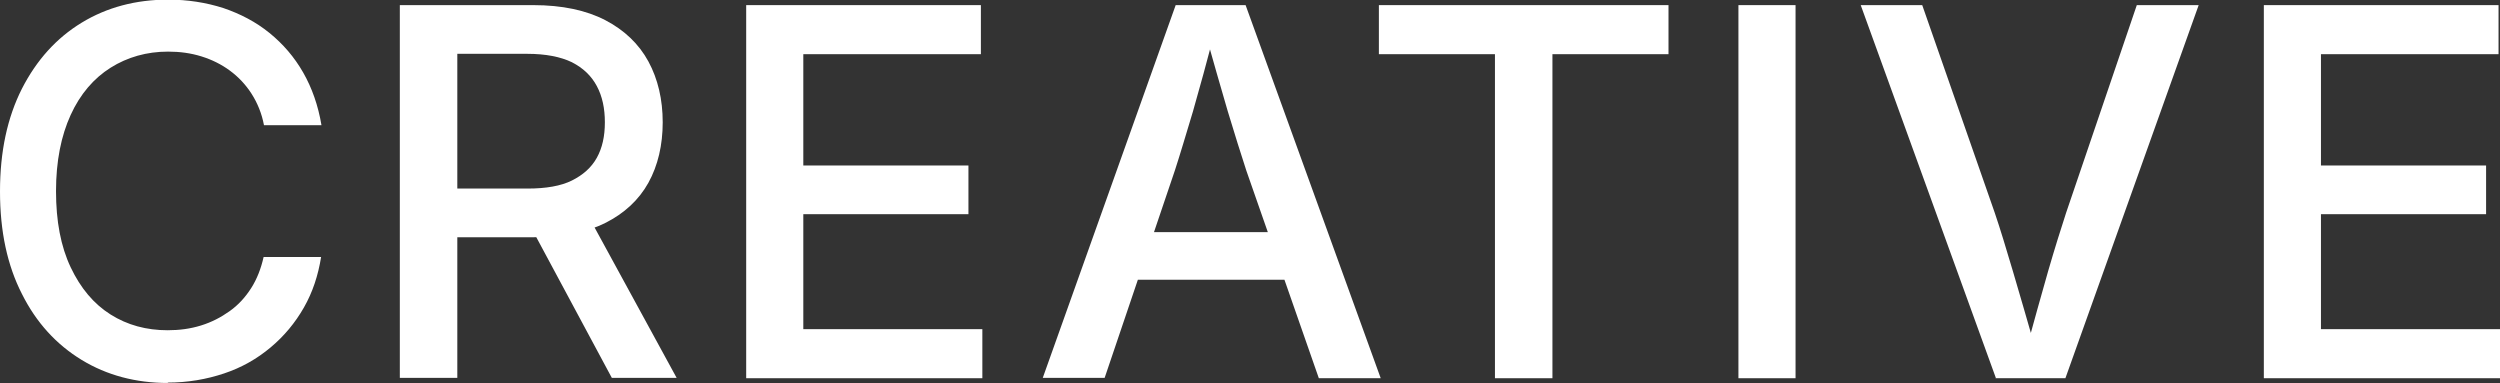 <?xml version="1.0" encoding="UTF-8"?><svg id="_レイヤー_2" xmlns="http://www.w3.org/2000/svg" viewBox="0 0 68.28 10.46"><rect x="0" y="0" width="68.28" height="10.46" fill="#333333" stroke="none"/><g id="design"><path d="M4.59,10.46c-.88,0-1.67-.21-2.36-.63-.69-.42-1.24-1.02-1.63-1.8-.4-.78-.6-1.71-.6-2.8s.2-2.02.6-2.81c.4-.78.94-1.38,1.63-1.8.69-.42,1.48-.63,2.36-.63.54,0,1.04.08,1.51.23.47.16.89.38,1.26.68.37.3.68.66.92,1.08s.41.9.5,1.44h-1.57c-.06-.32-.18-.61-.34-.86-.16-.25-.36-.46-.59-.63-.23-.17-.49-.3-.78-.39-.29-.09-.59-.13-.91-.13-.58,0-1.11.15-1.57.44s-.83.72-1.09,1.29c-.26.57-.4,1.26-.4,2.08s.13,1.51.4,2.08c.27.57.63,1,1.09,1.29.46.29.98.43,1.56.43.32,0,.62-.04.91-.13s.54-.22.78-.39.43-.38.59-.63c.16-.25.27-.54.34-.85h1.57c-.08.5-.23.96-.47,1.38-.24.42-.54.78-.91,1.09-.37.31-.79.55-1.27.71s-.99.25-1.55.25Z" fill="#fff"/><path d="M10.92,10.32V.14h3.65c.78,0,1.44.14,1.96.41.52.27.92.65,1.18,1.13.26.48.39,1.04.39,1.66s-.13,1.18-.39,1.65-.66.84-1.18,1.1c-.52.26-1.18.39-1.97.39h-2.74v-1.33h2.59c.5,0,.91-.07,1.21-.22s.53-.35.68-.62c.15-.27.22-.59.22-.97s-.07-.71-.22-.99c-.15-.28-.37-.49-.68-.65-.31-.15-.72-.23-1.22-.23h-1.91v8.85h-1.56ZM16.71,10.32l-2.47-4.6h1.73l2.51,4.6h-1.77Z" fill="#fff"/><path d="M20.38,10.32V.14h6.41v1.34h-4.85v3.04h4.51v1.33h-4.51v3.14h4.89v1.34h-6.45Z" fill="#fff"/><path d="M28.48,10.32L32.11.14h1.91l3.69,10.19h-1.69l-1.98-5.67c-.15-.46-.32-1-.51-1.63-.18-.62-.4-1.37-.64-2.25h.31c-.23.88-.44,1.64-.62,2.27-.19.63-.35,1.17-.49,1.6l-1.92,5.67h-1.69ZM30.45,7.64v-1.3h5.3v1.3h-5.3Z" fill="#fff"/><path d="M37.66,1.48V.14h7.91v1.34h-3.17v8.85h-1.57V1.48h-3.18Z" fill="#fff"/><path d="M49.04.14v10.19h-1.56V.14h1.56Z" fill="#fff"/><path d="M54.51,10.32L50.82.14h1.68l1.98,5.67c.15.44.31.97.5,1.61.19.63.4,1.38.65,2.24h-.32c.24-.88.45-1.63.63-2.26.18-.62.35-1.16.49-1.59l1.93-5.67h1.69l-3.64,10.19h-1.91Z" fill="#fff"/><path d="M61.83,10.32V.14h6.41v1.34h-4.85v3.04h4.51v1.33h-4.51v3.14h4.89v1.34h-6.45Z" fill="#fff"/></g></svg>